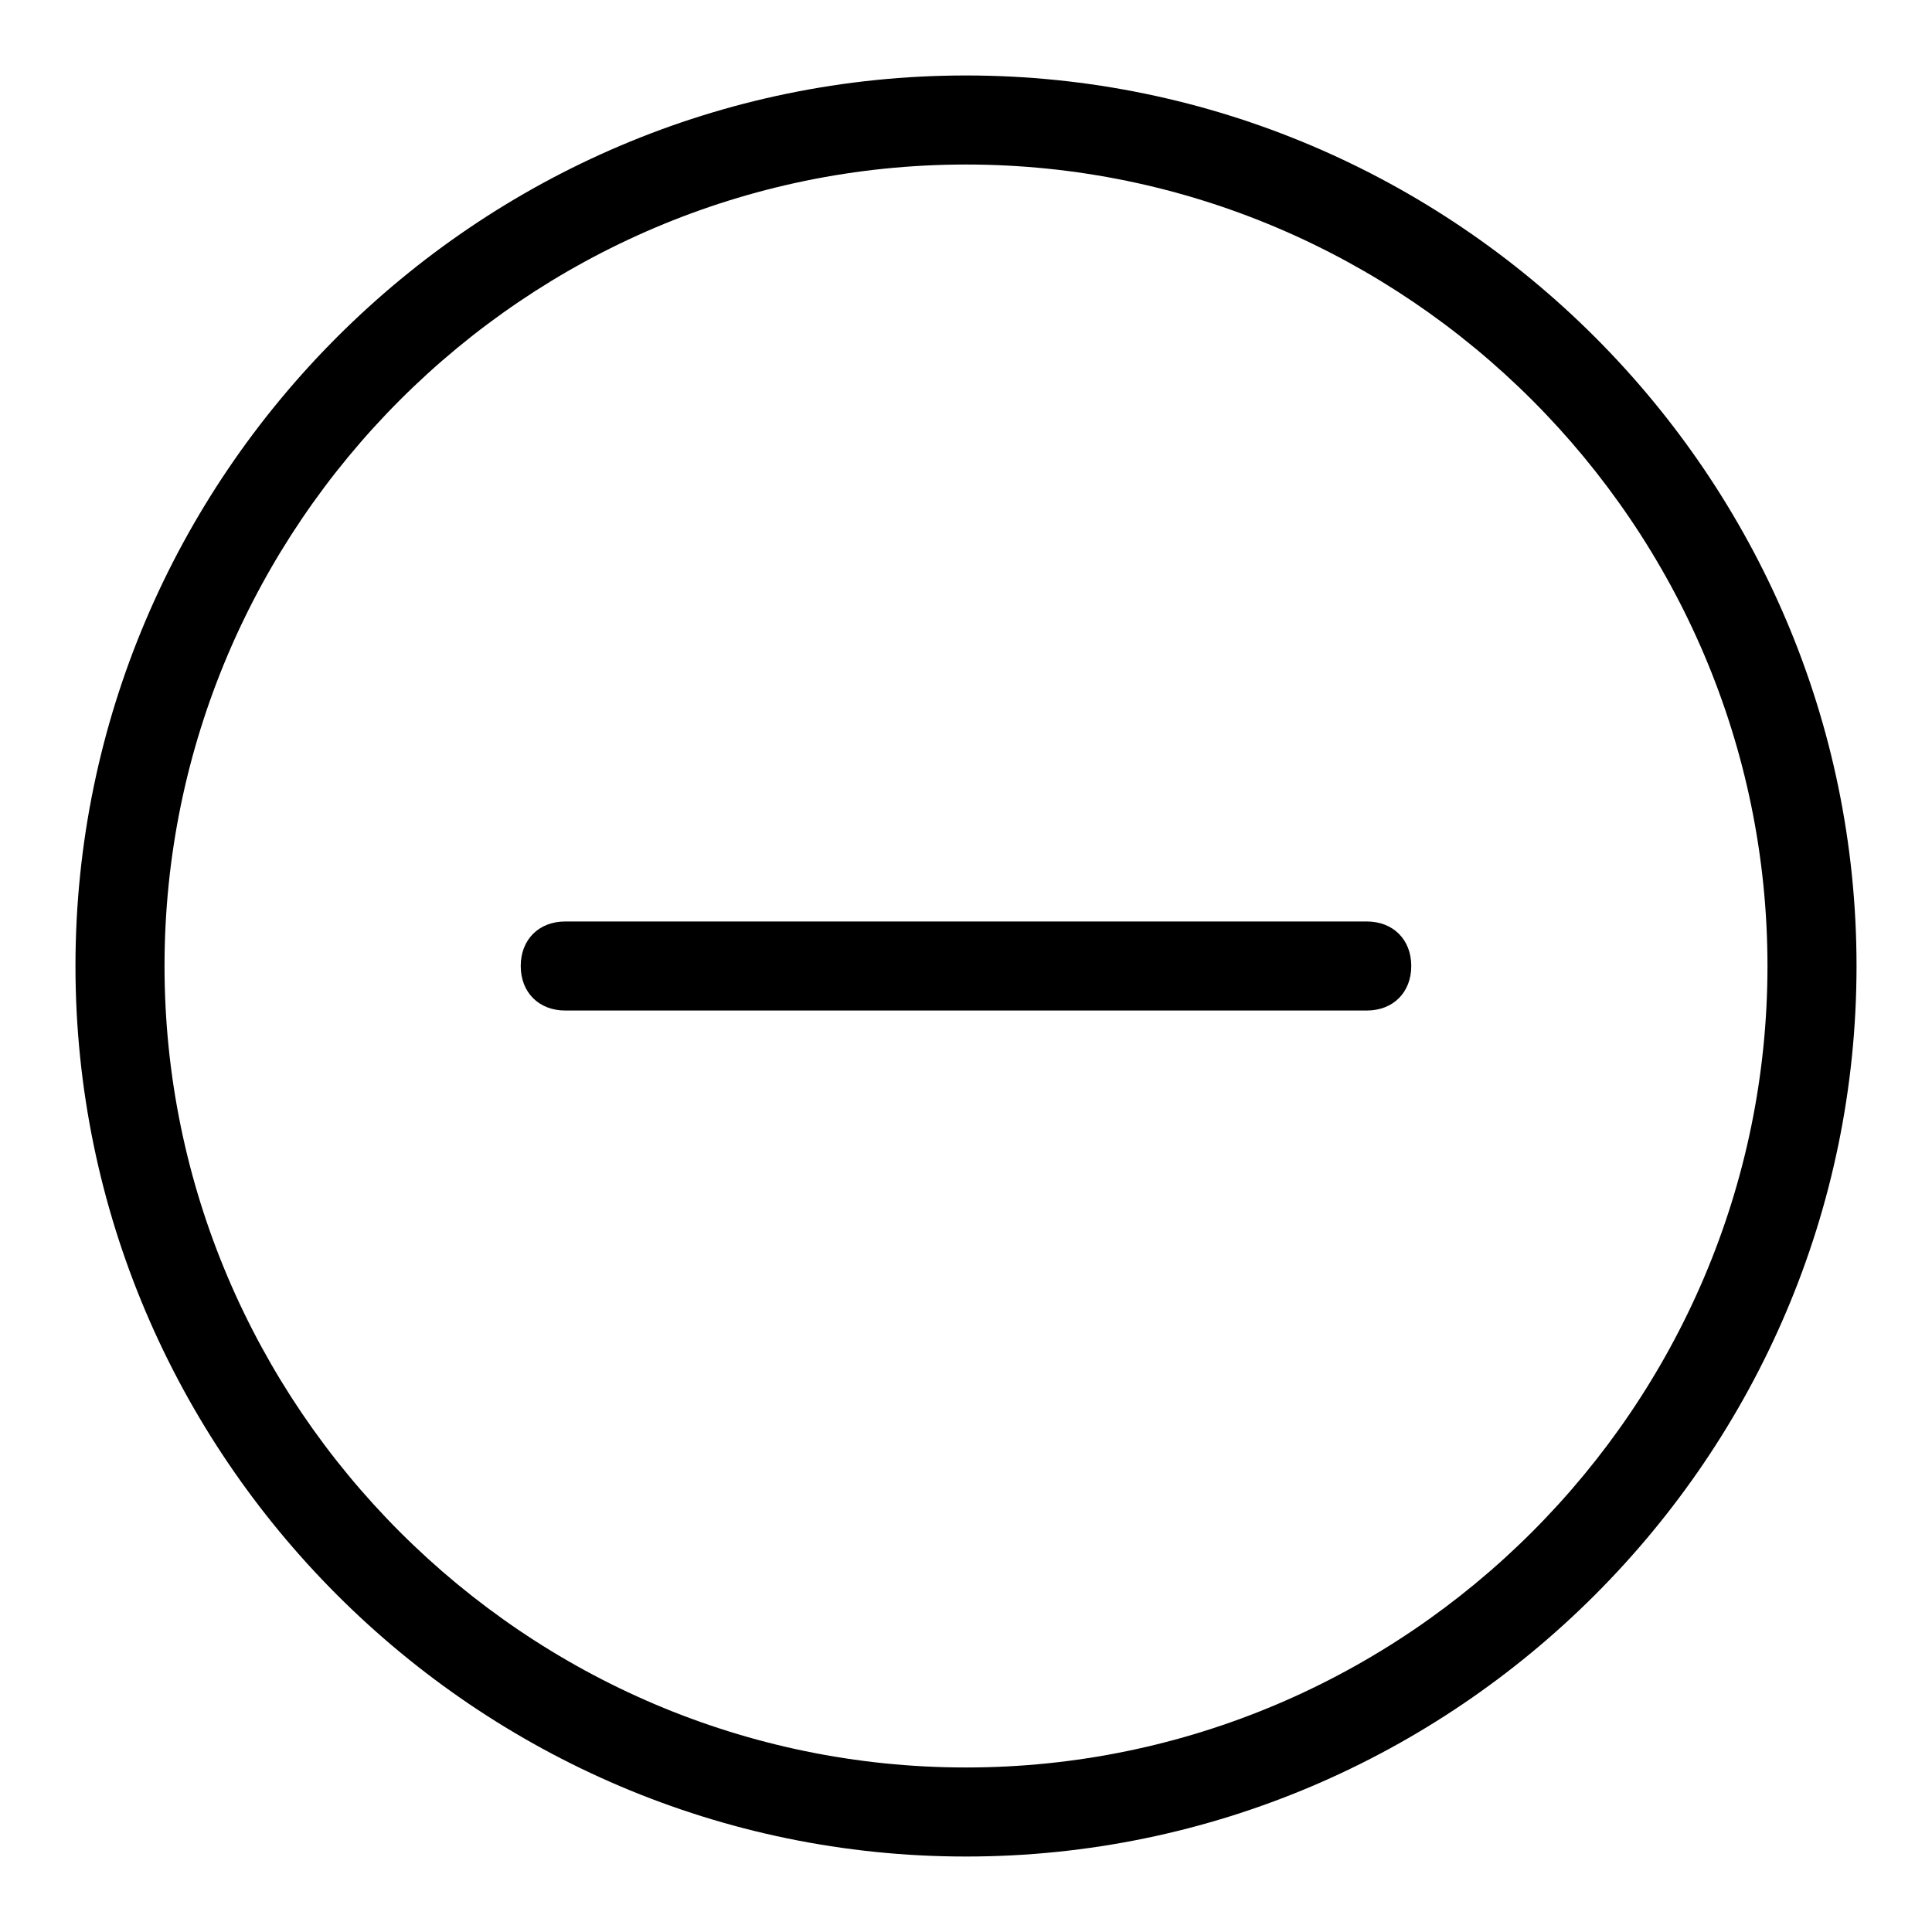 <?xml version="1.0" encoding="utf-8"?>
<!-- Svg Vector Icons : http://www.onlinewebfonts.com/icon -->
<!DOCTYPE svg PUBLIC "-//W3C//DTD SVG 1.1//EN" "http://www.w3.org/Graphics/SVG/1.1/DTD/svg11.dtd">
<svg version="1.1" xmlns="http://www.w3.org/2000/svg" xmlns:xlink="http://www.w3.org/1999/xlink" x="0px" y="0px" viewBox="0 0 256 256" enable-background="new 0 0 256 256" xml:space="preserve">
<g> <path fill="#000000" d="M128,246c-64.9,0-118-53.1-118-118C10,63.1,63.1,10,128,10c64.9,0,118,53.1,118,118 C246,192.9,192.9,246,128,246z M128,21.8C69.6,21.8,21.8,69.6,21.8,128c0,58.4,47.8,106.2,106.2,106.2 c58.4,0,106.2-47.8,106.2-106.2C234.2,69.6,186.4,21.8,128,21.8z M181.1,133.9H74.9c-3.5,0-5.9-2.4-5.9-5.9c0-3.5,2.4-5.9,5.9-5.9 h106.2c3.5,0,5.9,2.4,5.9,5.9C187,131.5,184.6,133.9,181.1,133.9z"/></g>
</svg>